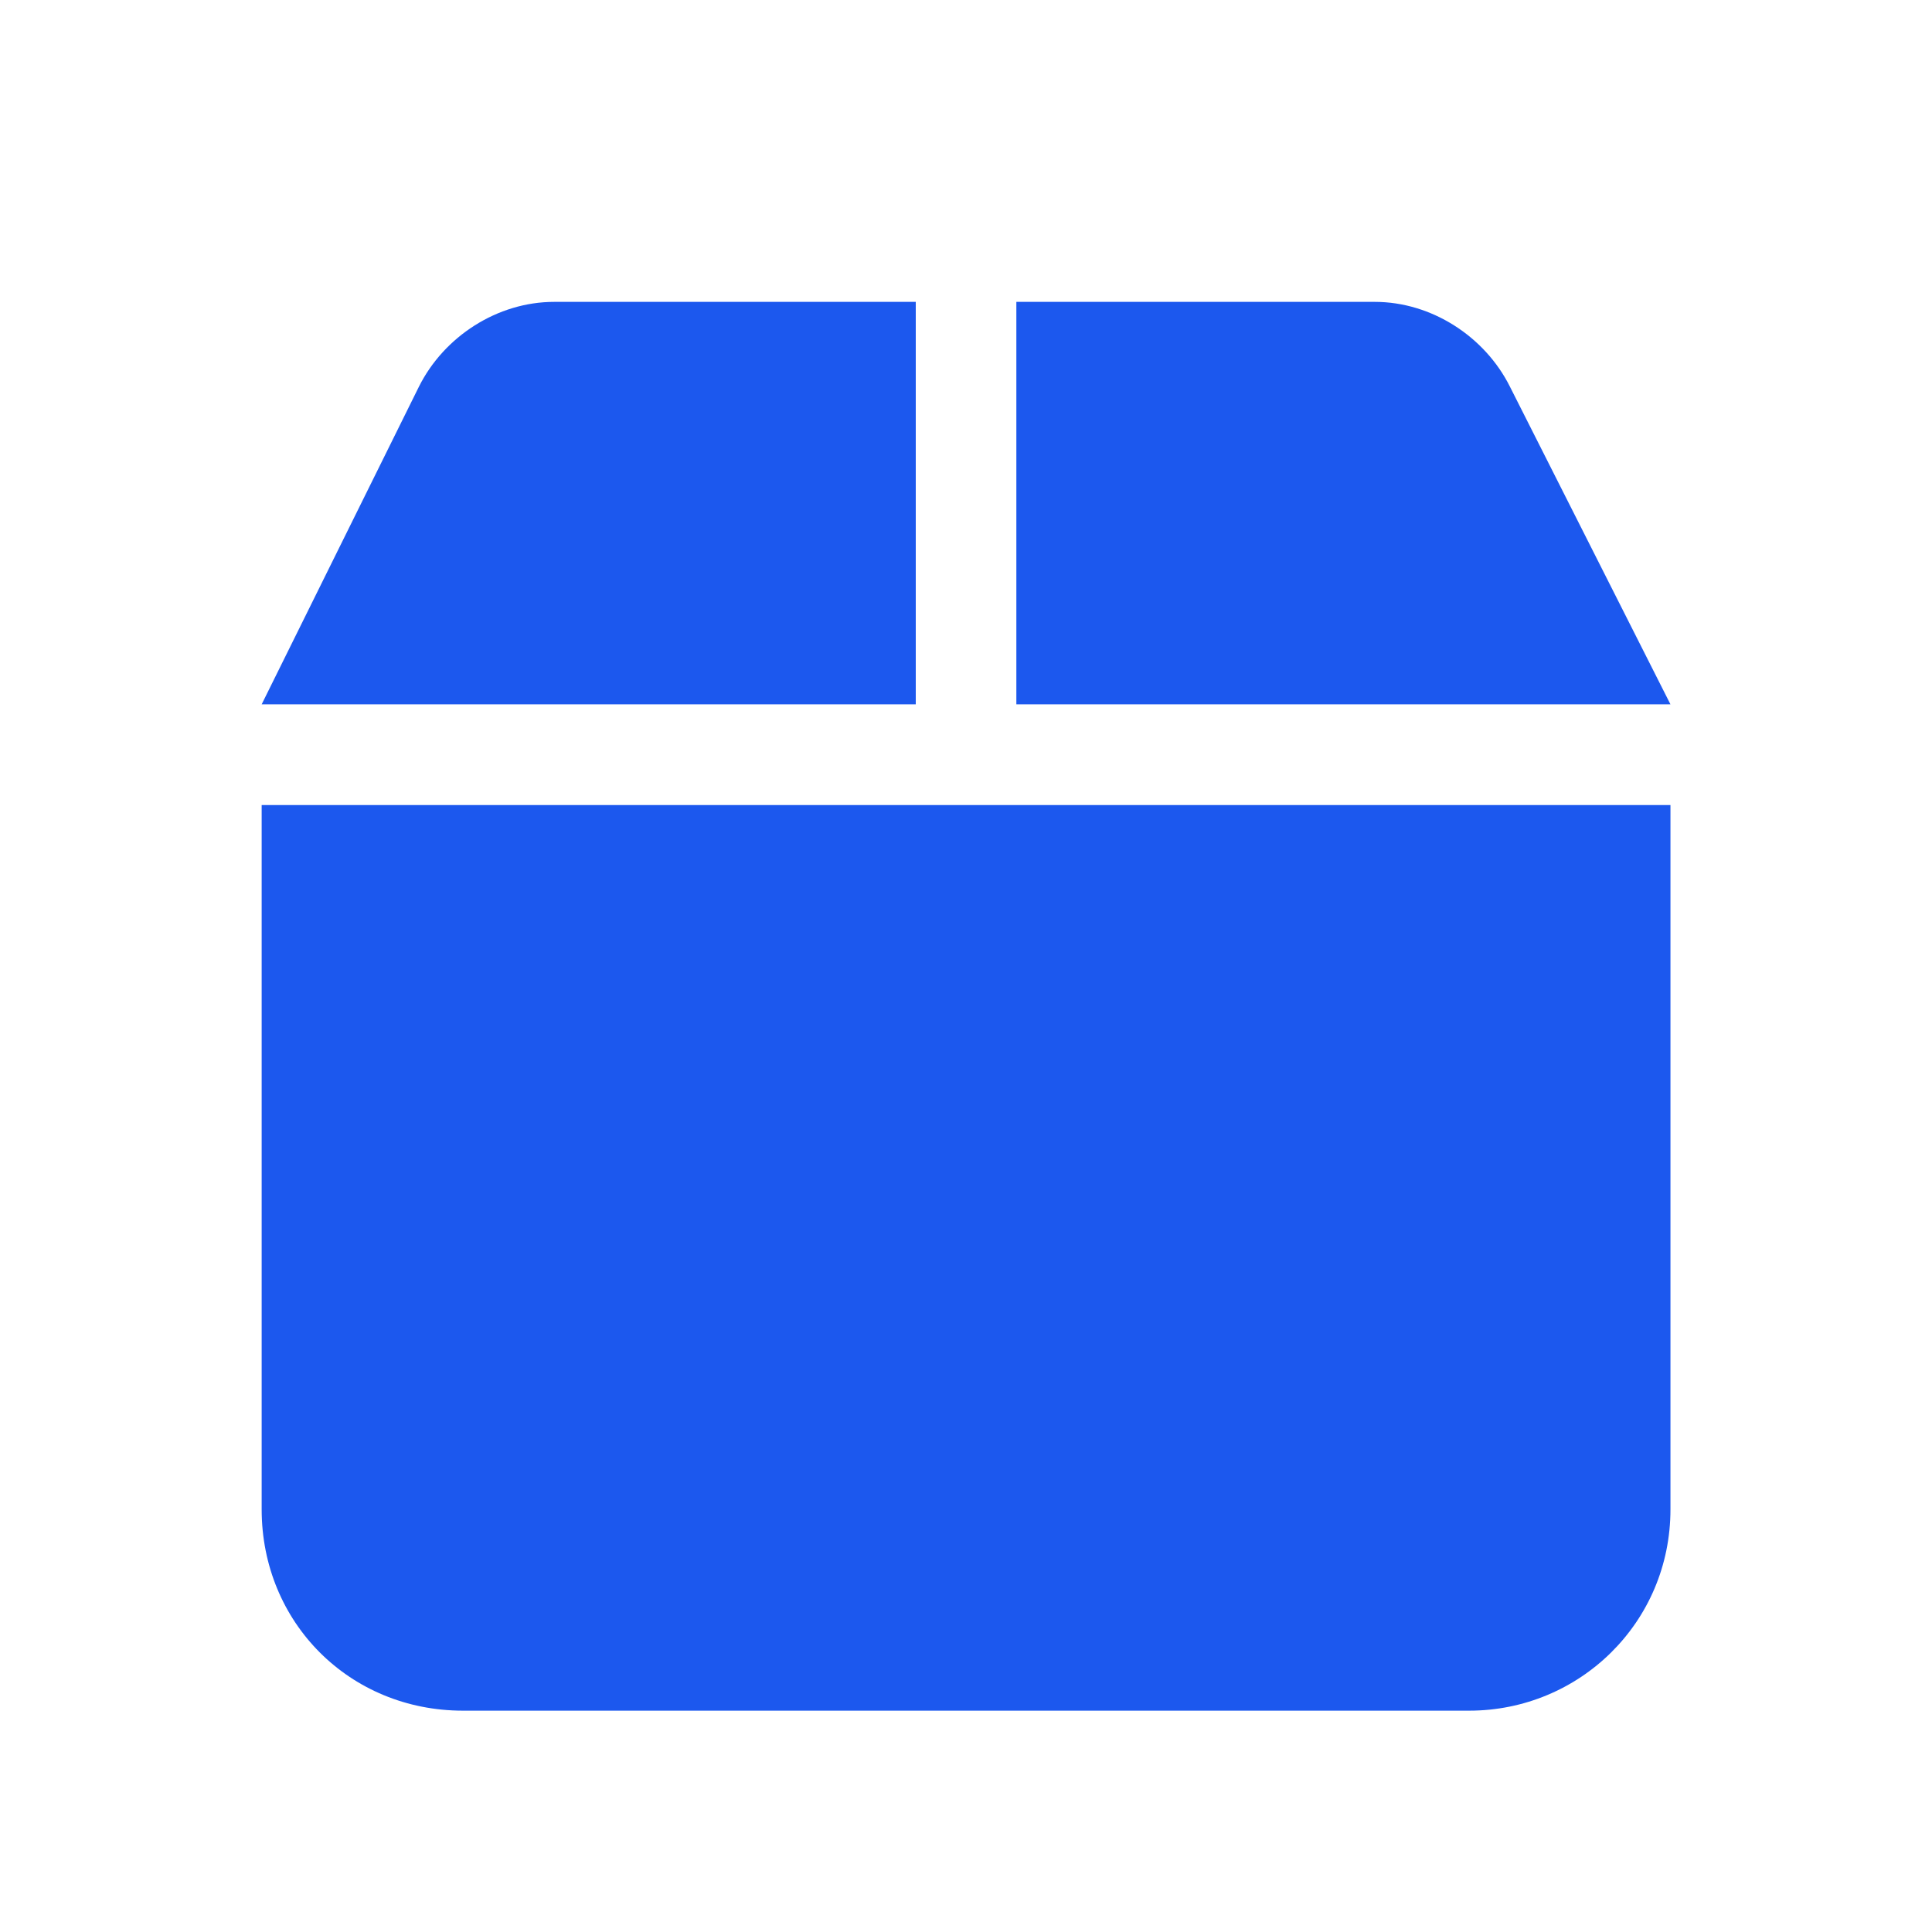 <svg width="16" height="16" viewBox="0 0 16 16" fill="none" xmlns="http://www.w3.org/2000/svg">
<g id="box">
<path id="box_2" d="M3.469 3.203C3.677 2.786 4.12 2.5 4.589 2.5H7.584V5.833H2.167L3.469 3.203ZM8.417 5.833V2.5H11.386C11.854 2.5 12.297 2.786 12.505 3.203L13.834 5.833H8.417ZM13.834 12.5C13.834 13.438 13.079 14.167 12.167 14.167H3.834C2.896 14.167 2.167 13.438 2.167 12.5V6.667H13.834V12.5Z" fill="#1C58EE"/>
</g>
</svg>
